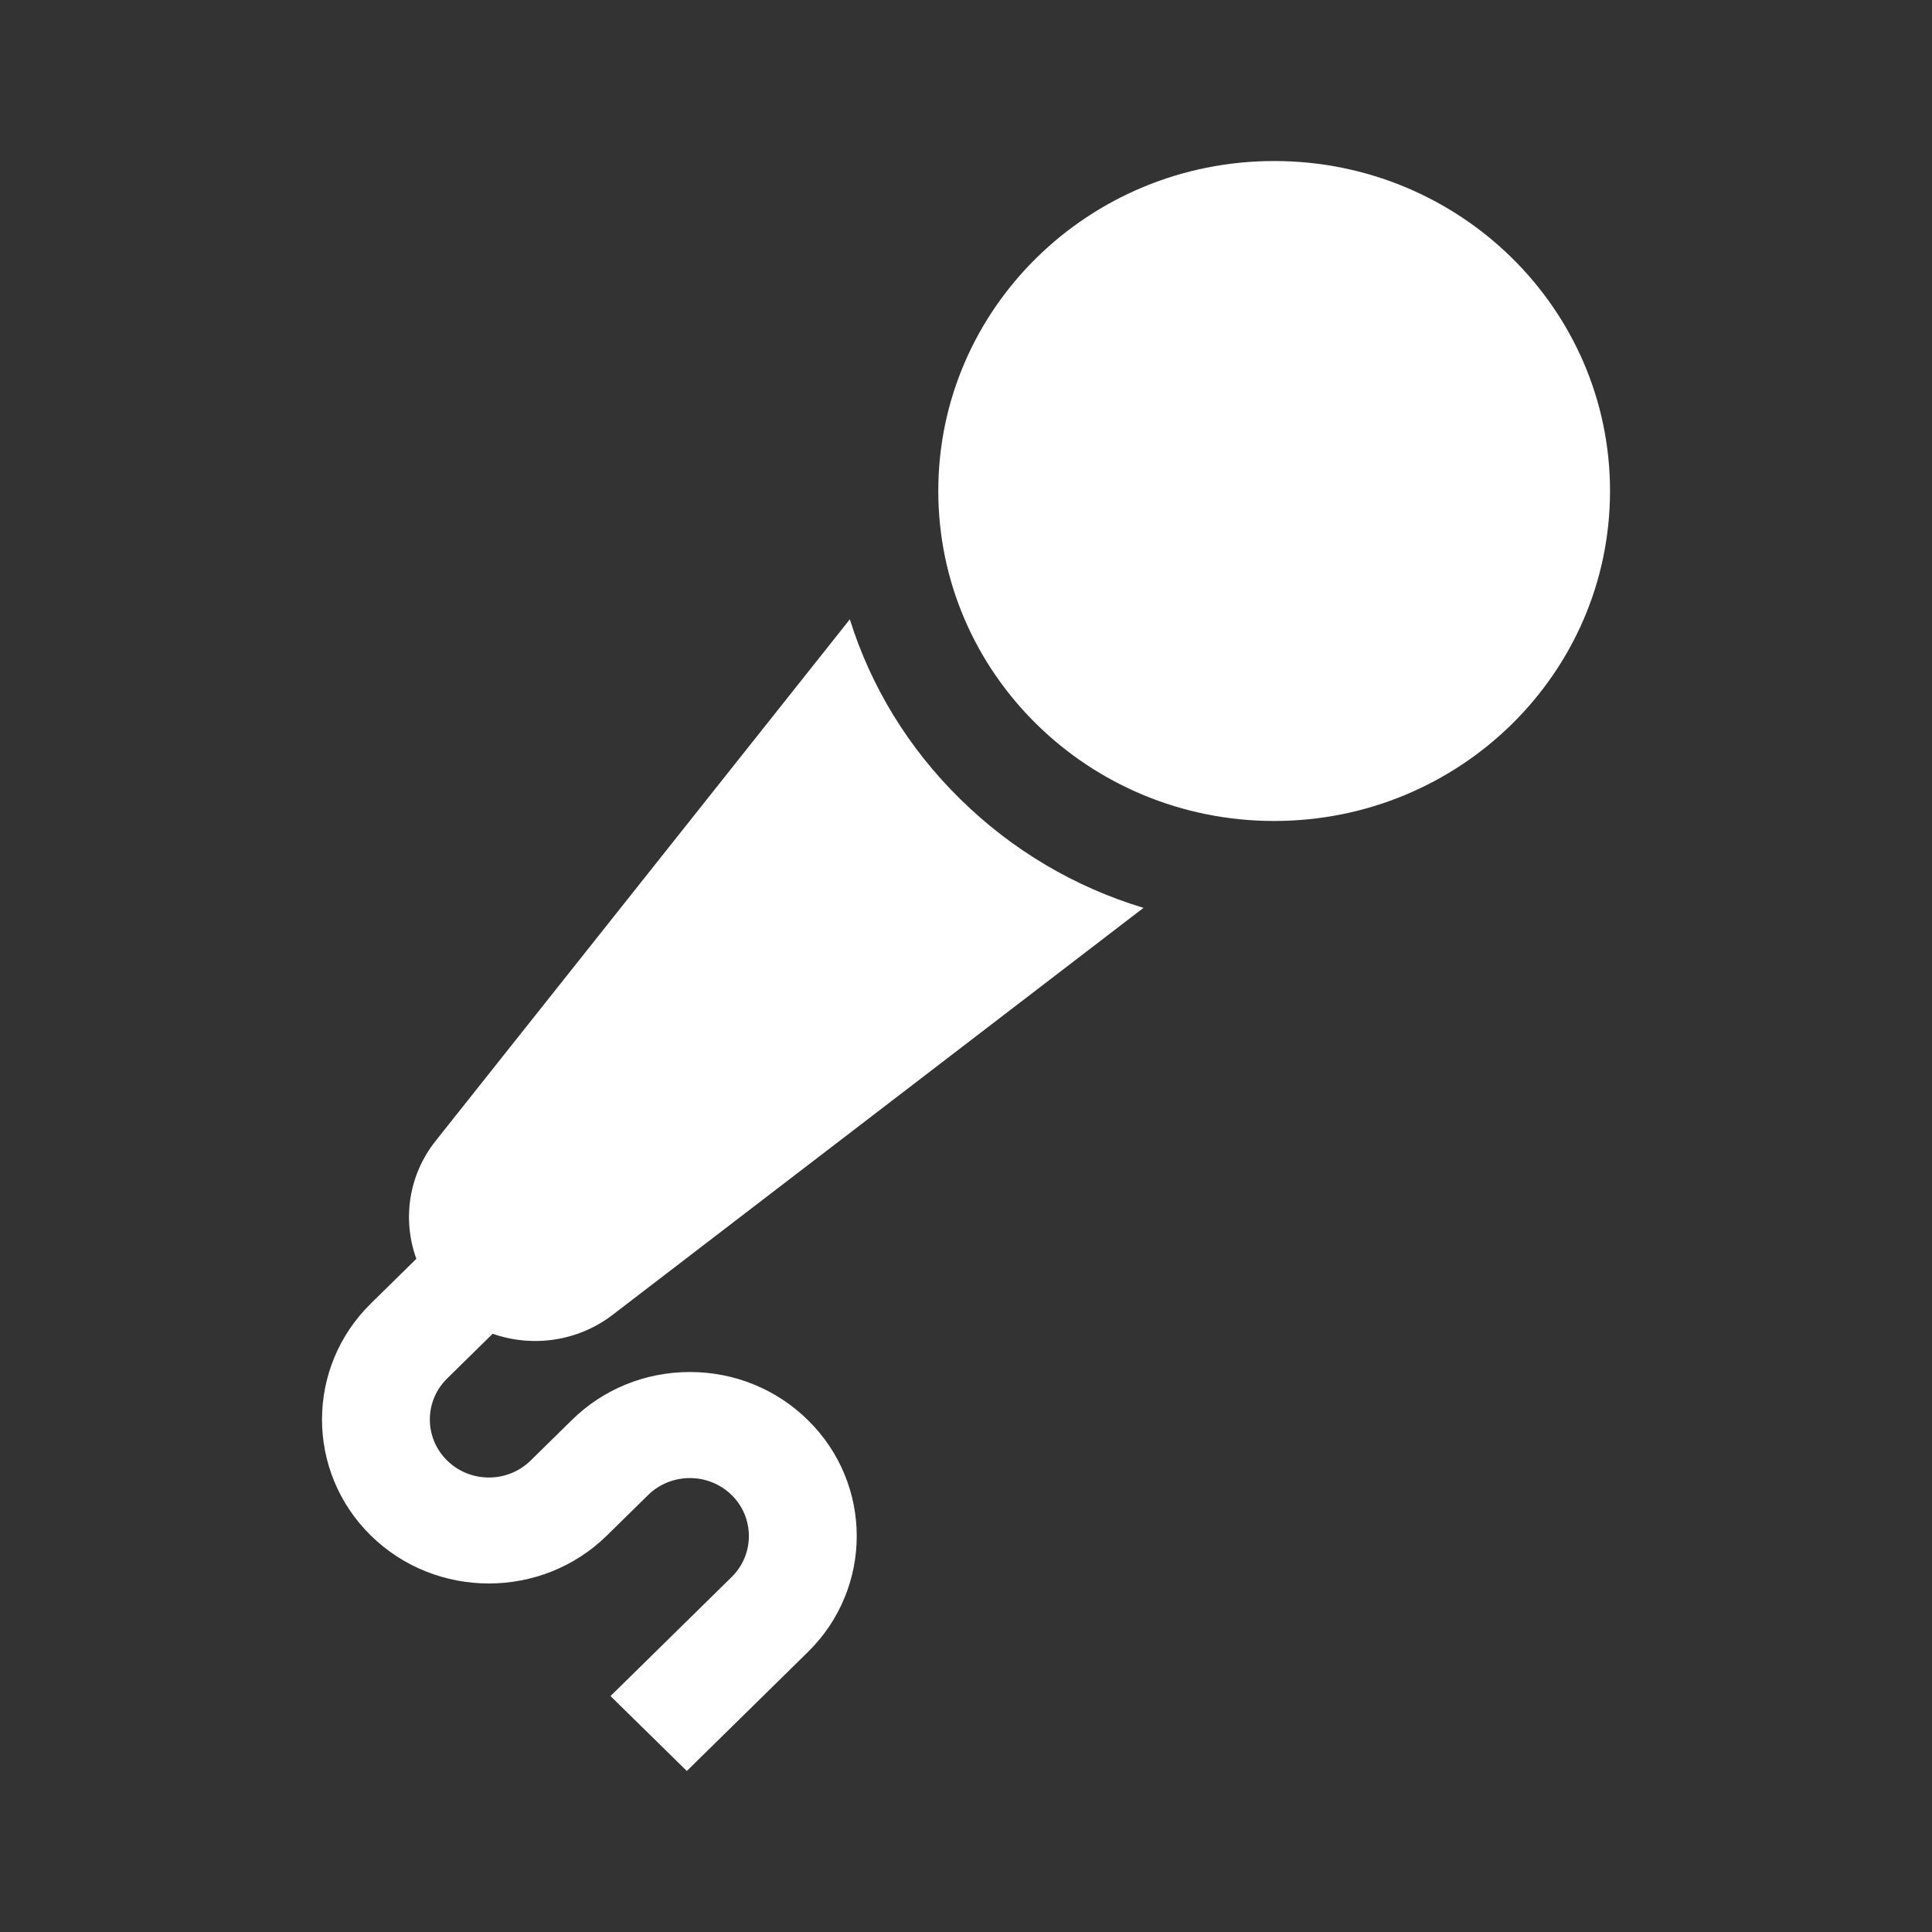 <svg width="32" height="32" viewBox="0 0 32 32" fill="none" xmlns="http://www.w3.org/2000/svg">
<rect x="0" y="0" width="32" height="32" fill="#333333" stroke="none"/>
<path fill-rule="evenodd" clip-rule="evenodd" d="M26.667 8.132C26.667 11.151 24.176 13.598 21.104 13.598C18.032 13.598 15.541 11.151 15.541 8.132C15.541 5.114 18.032 2.667 21.104 2.667C24.176 2.667 26.667 5.114 26.667 8.132ZM9.471 23.521C9.993 23.008 10.688 22.725 11.426 22.725C12.165 22.725 12.859 23.008 13.381 23.521C14.46 24.58 14.46 26.304 13.381 27.363L11.376 29.333L10.112 28.092L12.118 26.121C12.499 25.747 12.499 25.137 12.118 24.762C11.736 24.388 11.116 24.388 10.735 24.762L10.052 25.433C8.974 26.492 7.22 26.492 6.142 25.433C5.064 24.373 5.064 22.65 6.142 21.591L6.896 20.85C6.662 20.206 6.763 19.466 7.216 18.896L14.076 10.258C14.424 11.372 15.045 12.392 15.907 13.238C16.768 14.085 17.807 14.695 18.94 15.037L10.148 21.777C9.568 22.222 8.815 22.321 8.16 22.091L7.406 22.832C7.024 23.207 7.024 23.816 7.406 24.191C7.787 24.566 8.408 24.566 8.789 24.191L9.471 23.521Z" fill="white"/>
</svg>
